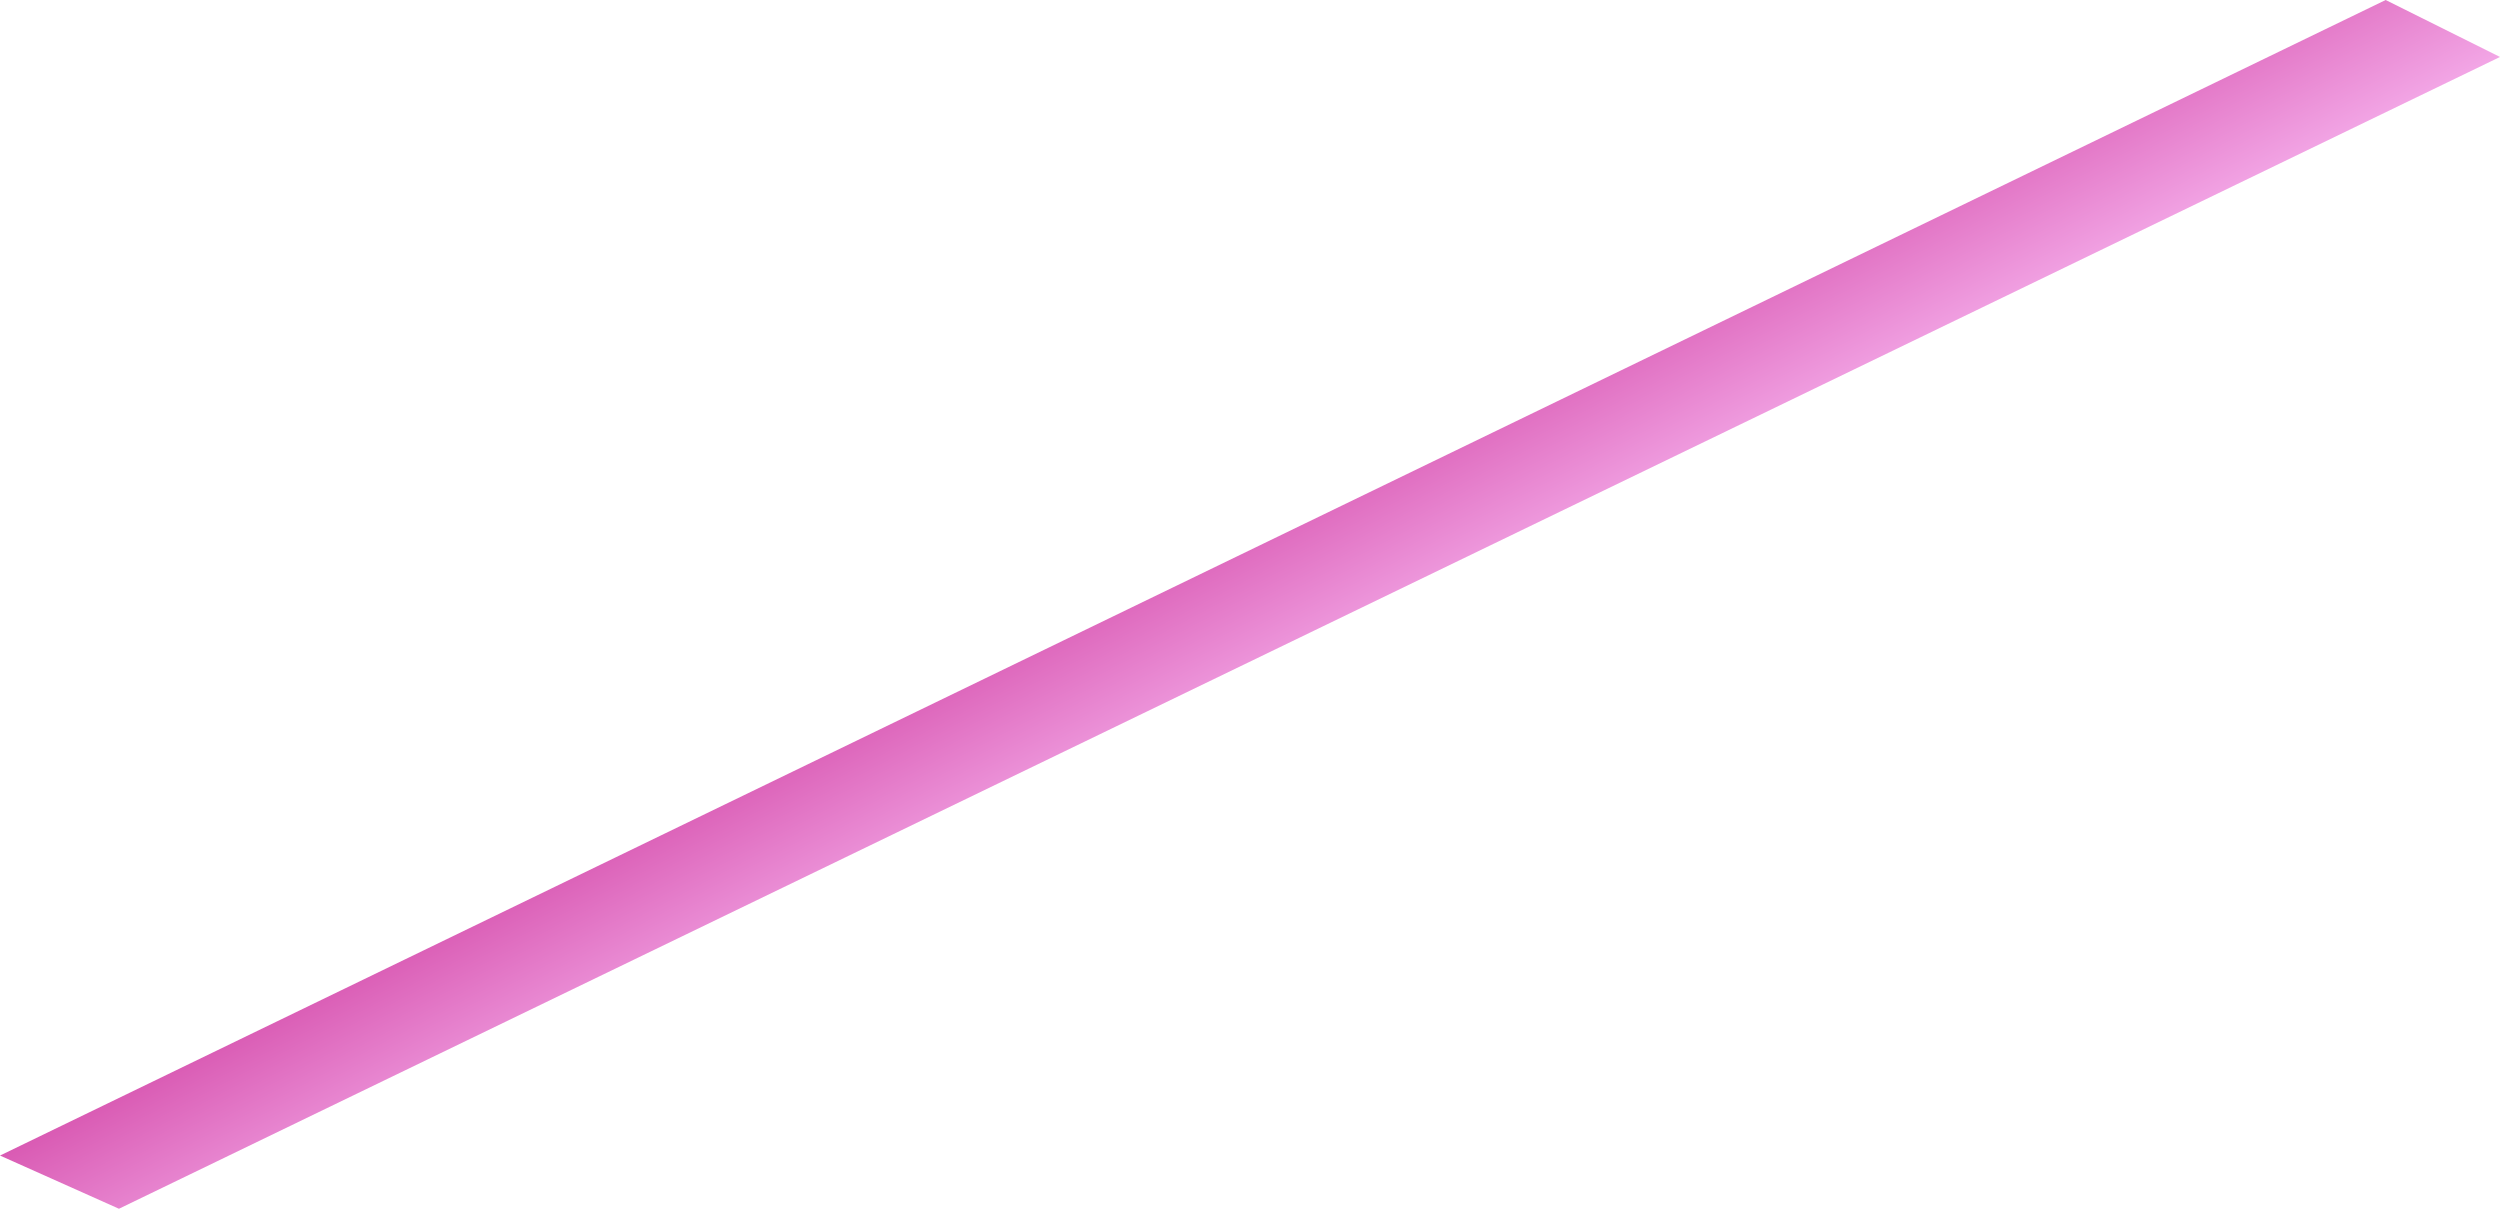 <?xml version="1.0" encoding="UTF-8" standalone="no"?>
<svg xmlns:xlink="http://www.w3.org/1999/xlink" height="144.3px" width="298.45px" xmlns="http://www.w3.org/2000/svg">
  <g transform="matrix(1.0, 0.0, 0.0, 1.0, 148.75, 72.2)">
    <path d="M149.7 -65.4 L-134.55 72.1 -148.75 65.75 136.05 -72.2 149.7 -65.4" fill="url(#gradient0)" fill-rule="evenodd" stroke="none"/>
  </g>
  <defs>
    <linearGradient gradientTransform="matrix(-0.013, -0.025, 0.078, -0.041, 0.45, -0.05)" gradientUnits="userSpaceOnUse" id="gradient0" spreadMethod="pad" x1="-819.2" x2="819.2">
      <stop offset="0.0" stop-color="#ffccff"/>
      <stop offset="1.0" stop-color="#cc3399"/>
    </linearGradient>
  </defs>
</svg>
